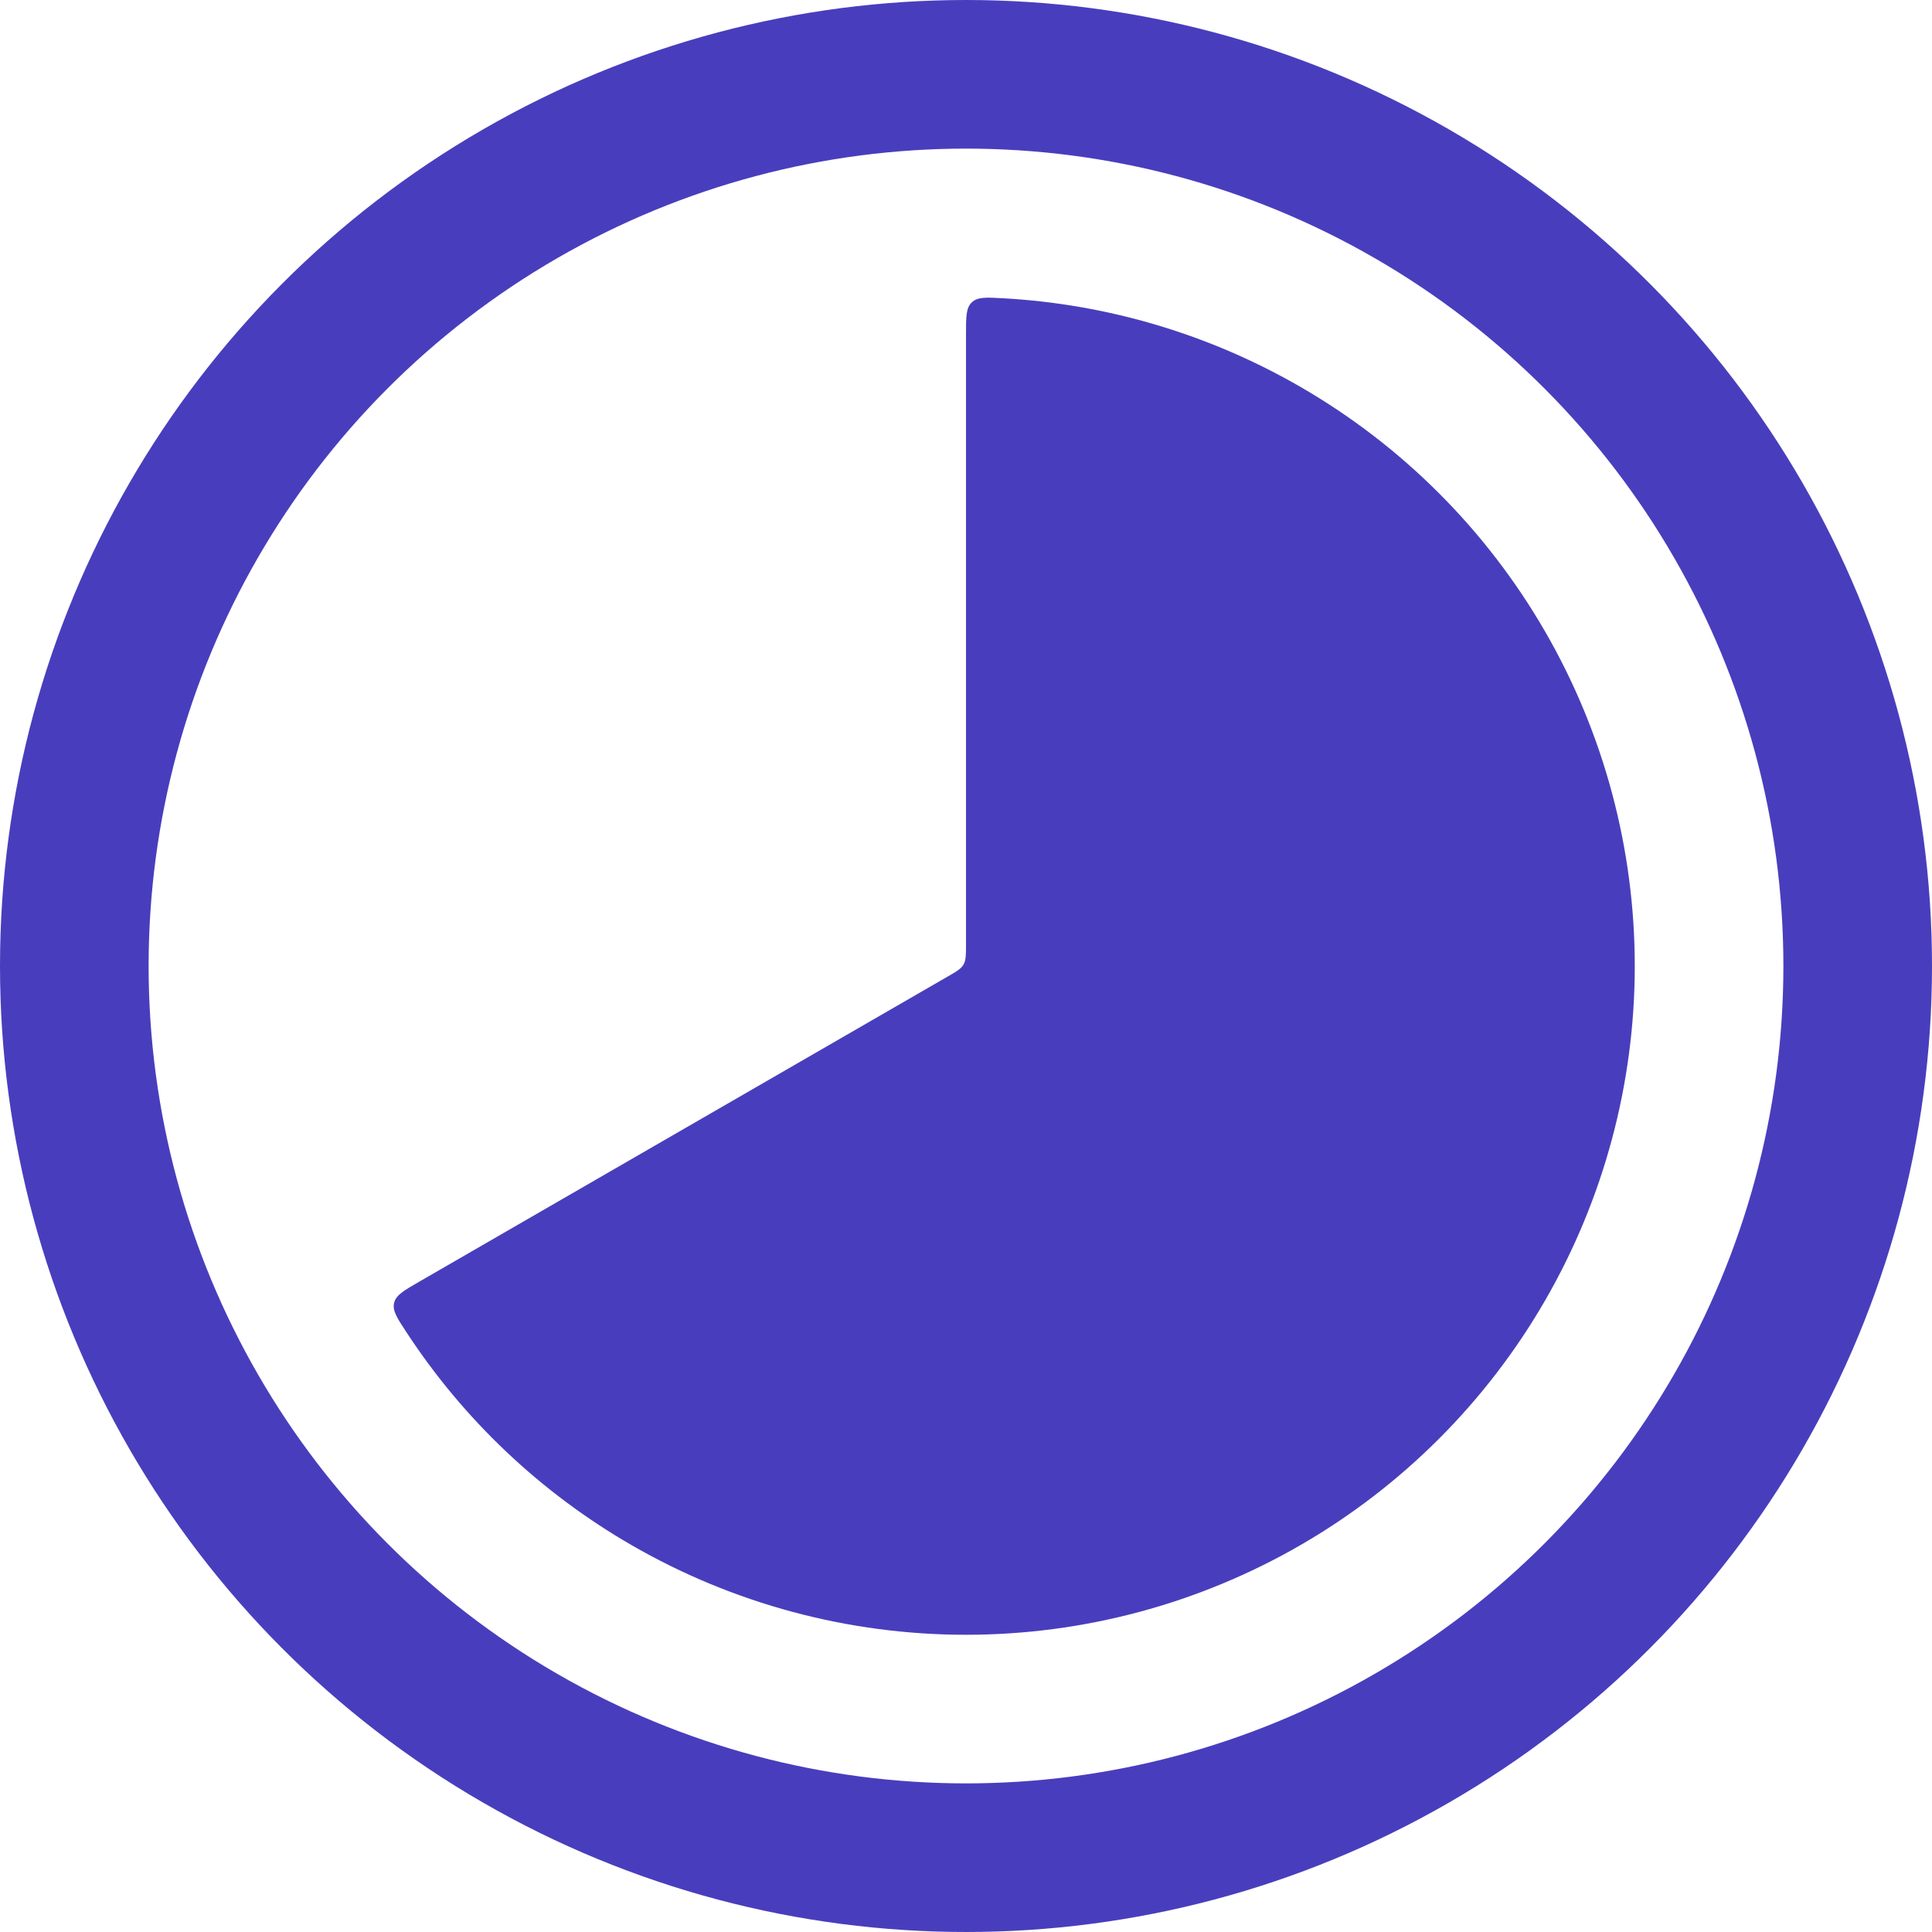 <svg width="26" height="26" viewBox="0 0 26 26" fill="none" xmlns="http://www.w3.org/2000/svg">
<circle cx="13" cy="13" r="12" stroke="#483EBD" stroke-width="2"/>
<path d="M13 4.5C13 4.262 13 4.143 13.078 4.069C13.156 3.995 13.271 4.001 13.5 4.014C14.906 4.092 16.276 4.499 17.5 5.206C18.868 5.996 20.004 7.132 20.794 8.5C21.584 9.868 22 11.42 22 13C22 14.58 21.584 16.132 20.794 17.5C20.004 18.868 18.868 20.004 17.5 20.794C16.132 21.584 14.58 22 13 22C11.42 22 9.868 21.584 8.5 20.794C7.276 20.088 6.238 19.104 5.468 17.926C5.342 17.734 5.279 17.638 5.304 17.533C5.329 17.429 5.433 17.369 5.639 17.25L12.75 13.144C12.872 13.074 12.933 13.039 12.966 12.981C13 12.923 13 12.852 13 12.711V4.5Z" fill="#483EBD"/>
</svg>
